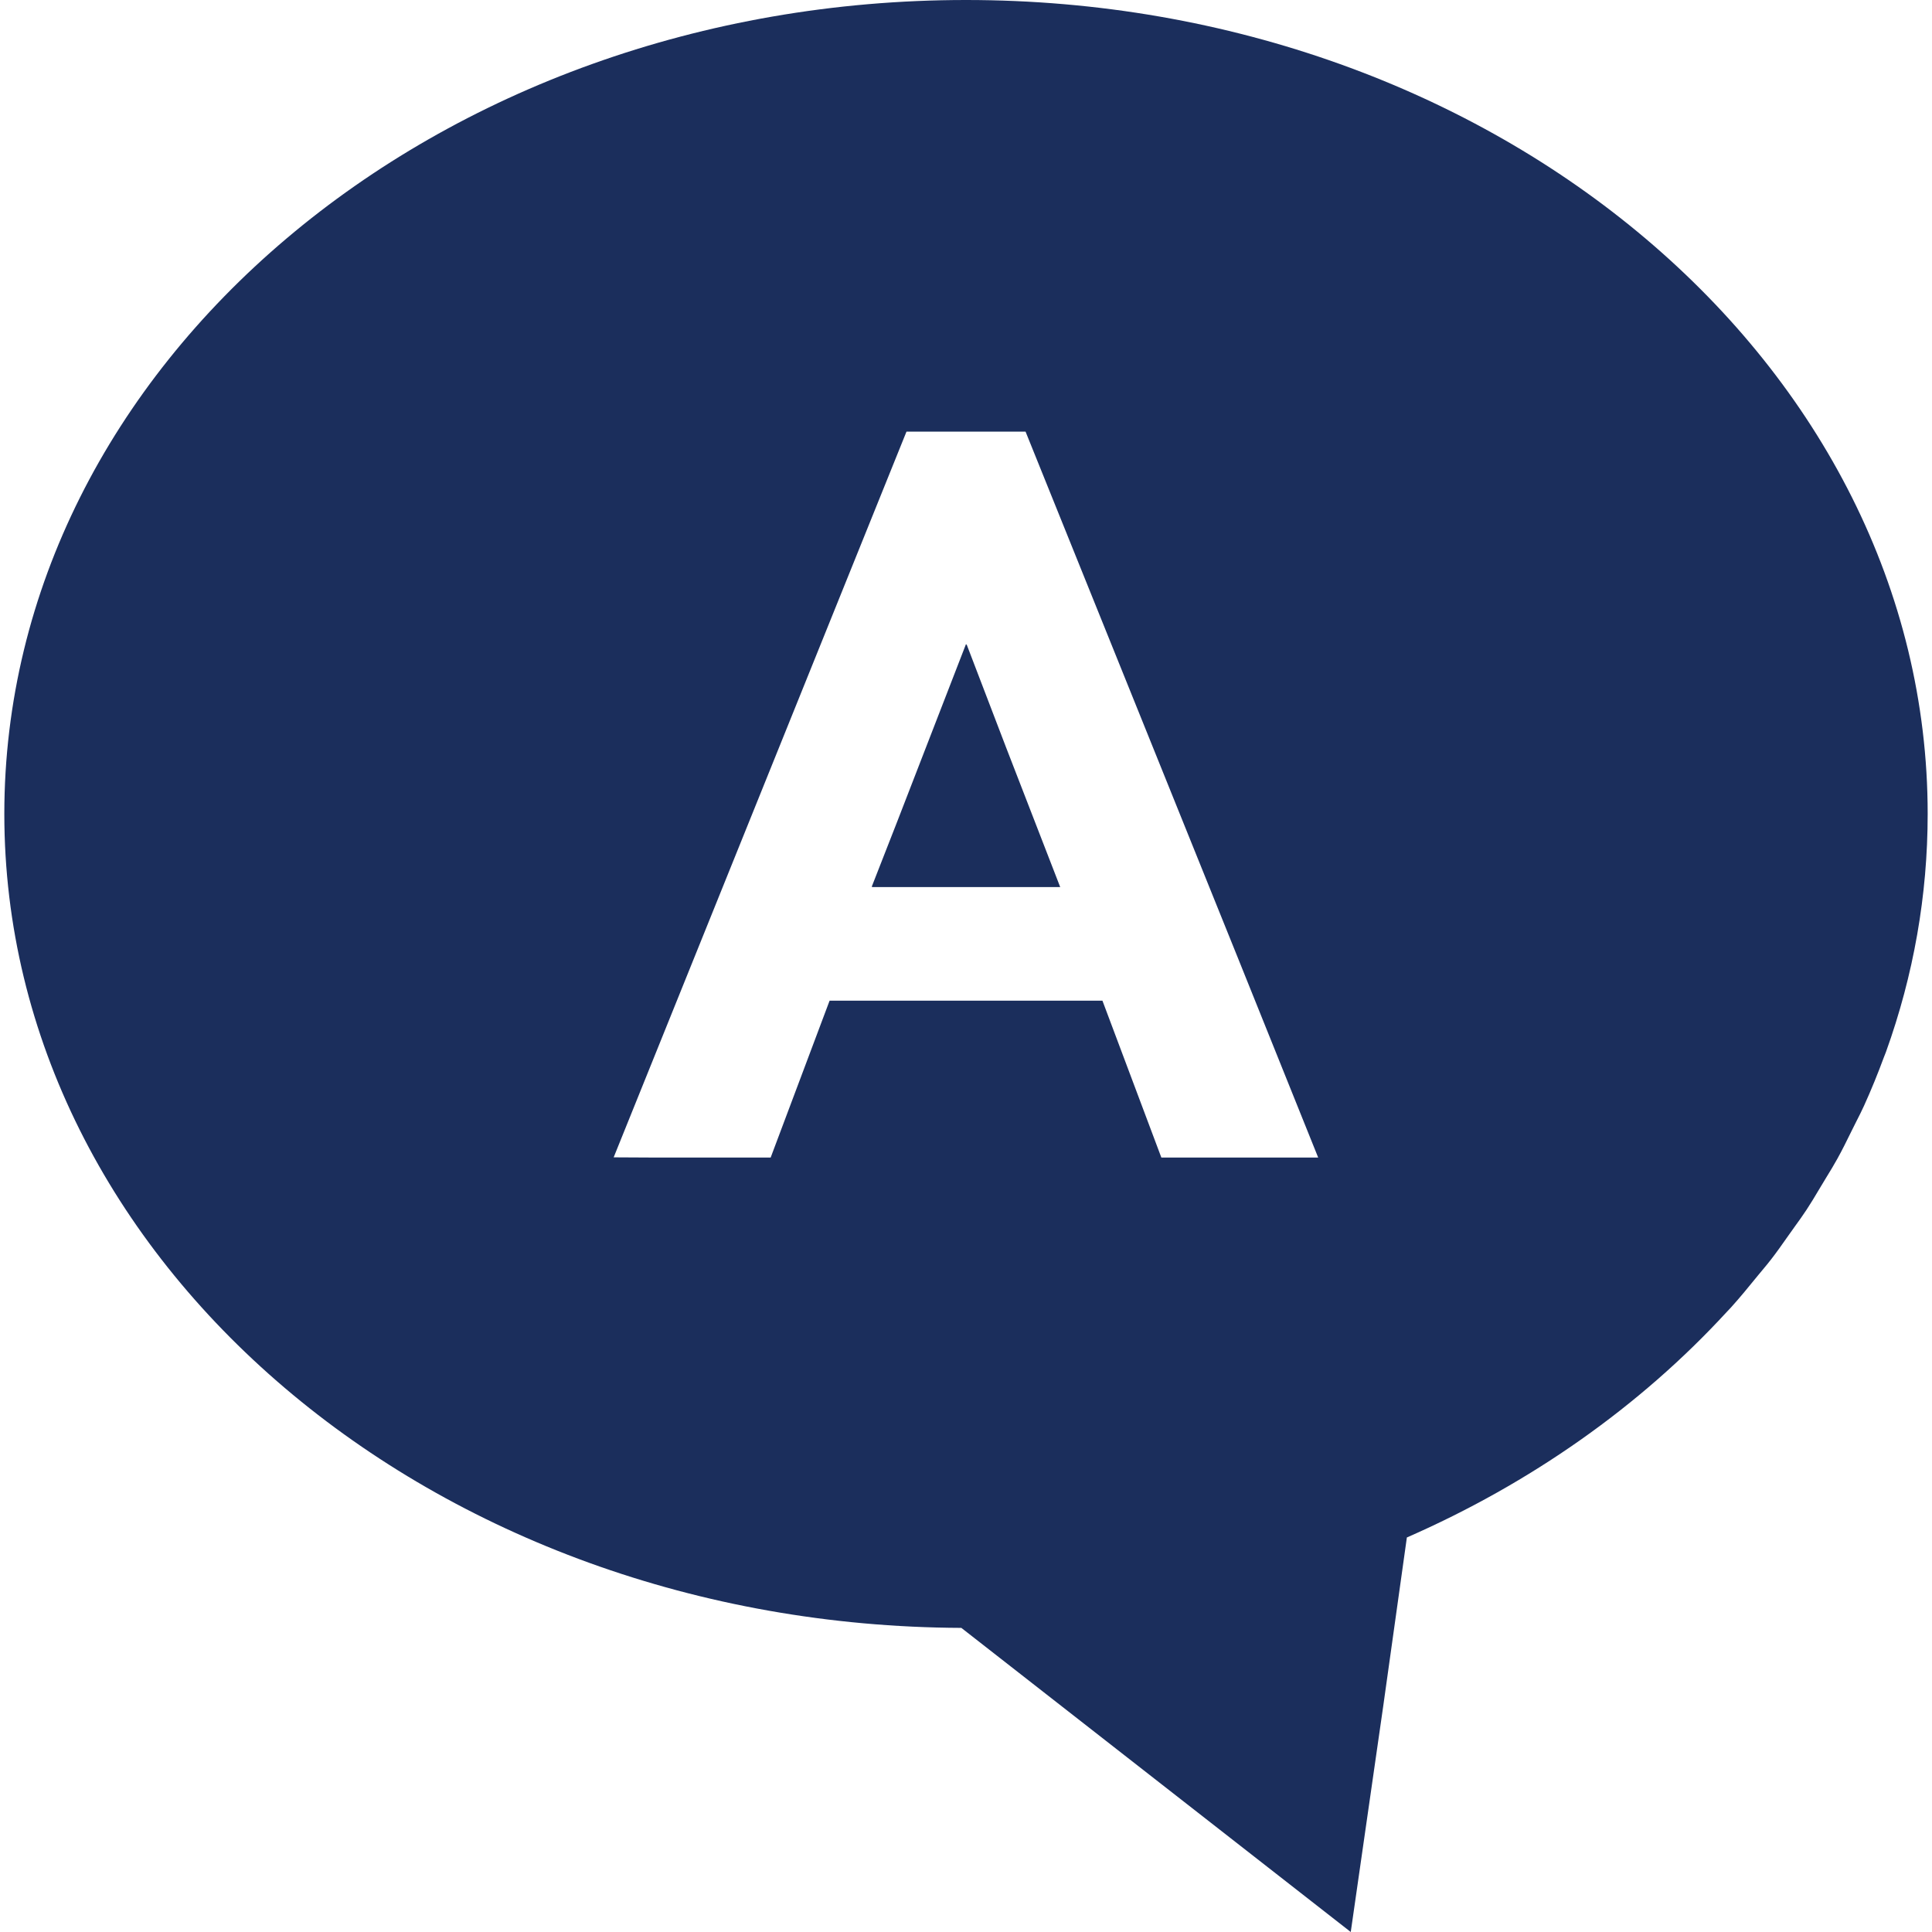 <!--?xml version="1.0" encoding="utf-8"?-->
<!-- Generator: Adobe Illustrator 18.1.1, SVG Export Plug-In . SVG Version: 6.00 Build 0)  -->

<svg version="1.1" id="_x31_0" xmlns="http://www.w3.org/2000/svg" xmlns:xlink="http://www.w3.org/1999/xlink" x="0px" y="0px" viewBox="0 0 512 512" style="enable-background:new 0 0 512 512;" xml:space="preserve">
<style type="text/css">
	.st0{fill:#374149;}
</style>
<g>
	<path class="st0" d="M256.002,0C115.474,0,1.146,96.766,1.146,215.707c0,118.594,113.656,215.137,253.621,215.699L357.963,512
		l8.59-59.746l6.281-44.808c32.707-14.309,61.77-34.742,84.742-59.734l1.168-1.238c2.375-2.629,4.606-5.363,7.286-8.653l0.992-1.195
		c0.797-0.953,1.594-1.902,2.297-2.82c1.465-1.887,2.832-3.824,4.195-5.77l2.183-3.07c1.043-1.438,2.078-2.879,3.043-4.348
		c1.133-1.714,2.184-3.472,3.226-5.23l1.977-3.281c1.039-1.688,2.07-3.379,3.012-5.09c1.289-2.325,2.453-4.696,3.617-7.07
		l1.391-2.786c0.691-1.347,1.37-2.695,2.015-4.106c1.95-4.289,3.715-8.66,5.262-12.851l0.547-1.394
		c7.343-20.379,11.066-41.61,11.066-63.102C510.854,96.766,396.526,0,256.002,0z M307.771,306.766l-15.613-41.574H219.85
		l-15.618,41.574H173.85l-11.222-0.058l77.602-192.324h31.554l56.449,139.914l21.102,52.469H307.771z" style="fill: rgb(27, 46, 92);"></path>
	<polygon class="st0" points="256.154,170.742 256.088,170.906 256.002,170.683 237.763,217.746 231.045,234.918 231.107,234.918 
		231.045,235.078 280.963,235.078 266.63,198.102 	" style="fill: rgb(27, 46, 92);"></polygon>
</g>
</svg>

